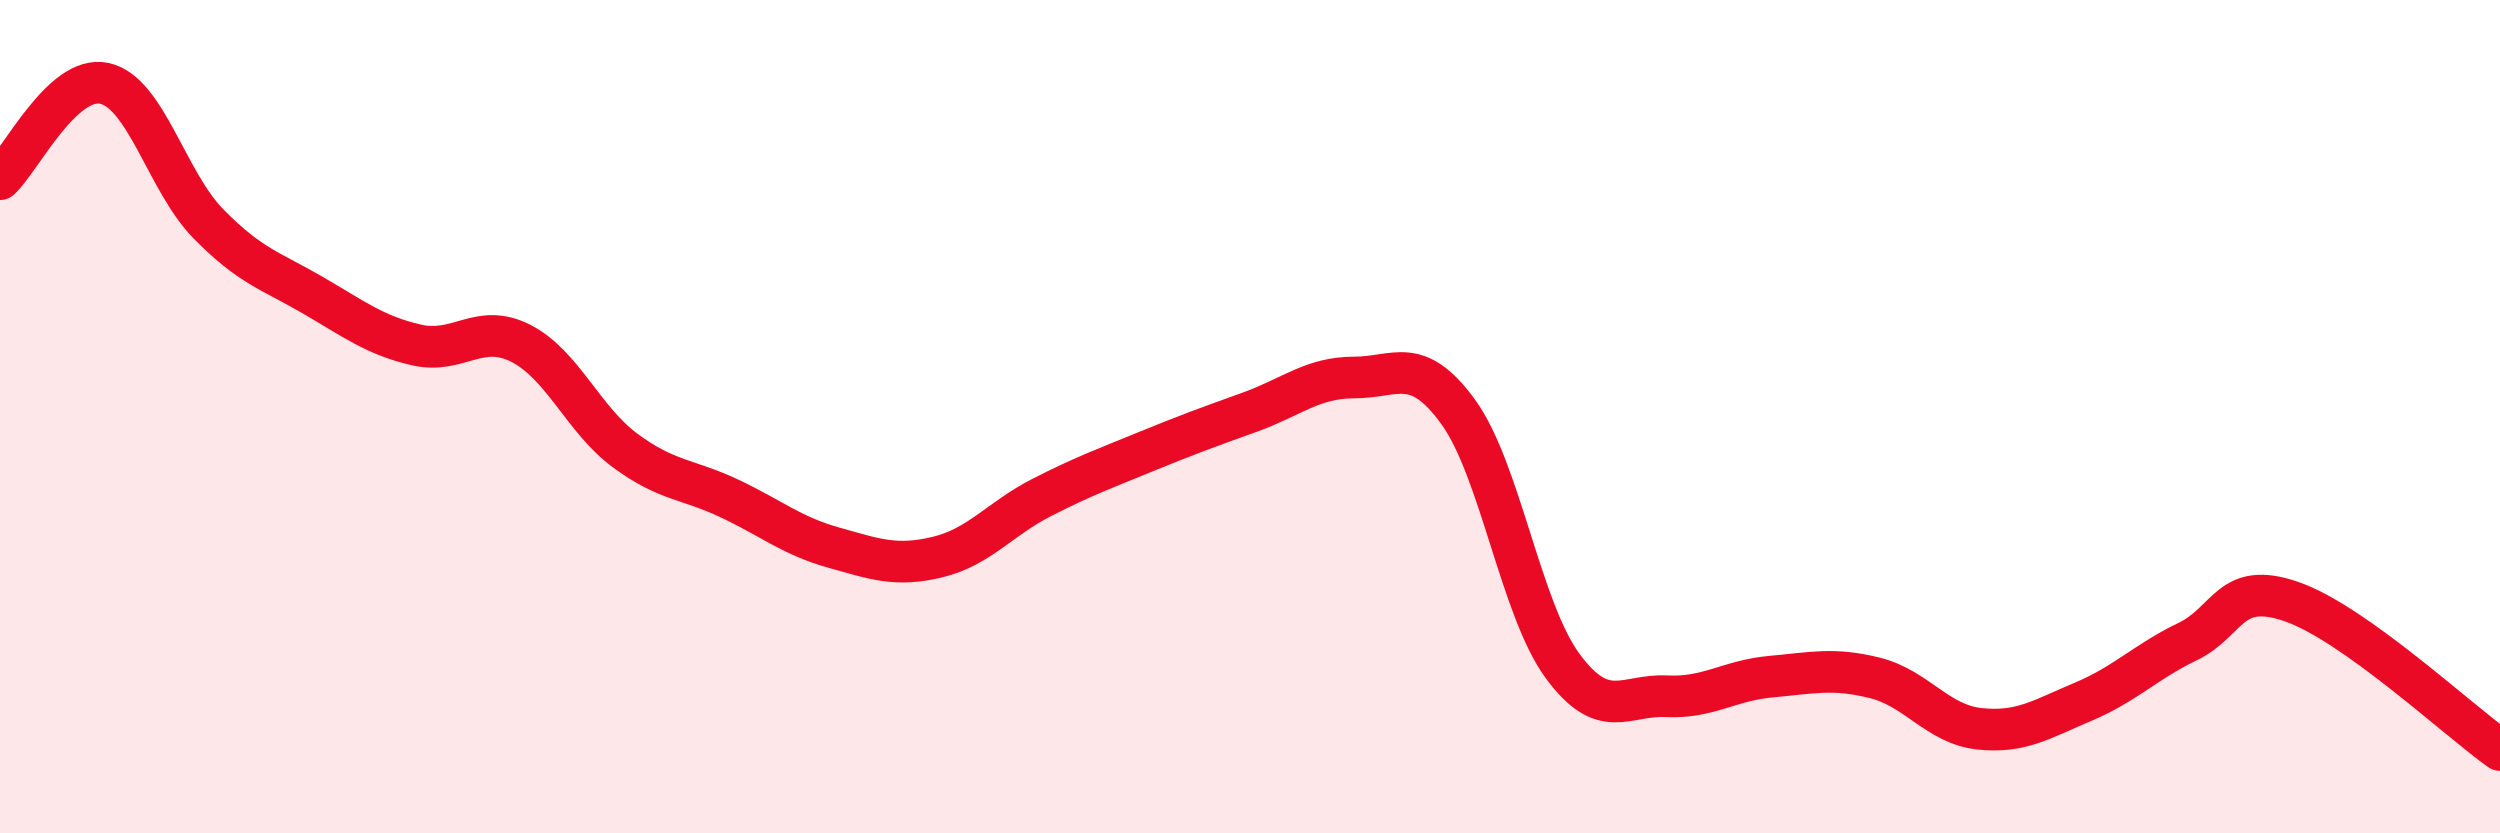 
    <svg width="60" height="20" viewBox="0 0 60 20" xmlns="http://www.w3.org/2000/svg">
      <path
        d="M 0,4.3 C 0.5,3.84 1.5,1.79 2.5,2 C 3.5,2.21 4,4.35 5,5.37 C 6,6.39 6.5,6.5 7.5,7.08 C 8.5,7.66 9,8.05 10,8.28 C 11,8.51 11.5,7.73 12.5,8.24 C 13.5,8.75 14,10.07 15,10.81 C 16,11.55 16.5,11.49 17.5,11.96 C 18.5,12.43 19,12.86 20,13.14 C 21,13.42 21.5,13.61 22.5,13.37 C 23.5,13.13 24,12.45 25,11.94 C 26,11.43 26.5,11.25 27.5,10.84 C 28.5,10.43 29,10.25 30,9.89 C 31,9.53 31.5,9.06 32.5,9.06 C 33.5,9.06 34,8.51 35,9.89 C 36,11.27 36.5,14.62 37.5,15.98 C 38.5,17.34 39,16.66 40,16.71 C 41,16.76 41.5,16.33 42.5,16.24 C 43.5,16.15 44,16.02 45,16.27 C 46,16.52 46.5,17.38 47.5,17.49 C 48.5,17.6 49,17.26 50,16.84 C 51,16.42 51.5,15.88 52.5,15.4 C 53.5,14.92 53.5,13.92 55,14.44 C 56.5,14.96 59,17.29 60,18L60 20L0 20Z"
        fill="#EB0A25"
        opacity="0.1"
        stroke-linecap="round"
        stroke-linejoin="round"
      />
      <path
        d="M 0,4.3 C 0.5,3.84 1.5,1.79 2.5,2 C 3.5,2.21 4,4.35 5,5.37 C 6,6.39 6.5,6.5 7.5,7.08 C 8.5,7.66 9,8.05 10,8.28 C 11,8.51 11.5,7.73 12.5,8.24 C 13.5,8.75 14,10.07 15,10.81 C 16,11.55 16.5,11.49 17.5,11.96 C 18.5,12.43 19,12.86 20,13.14 C 21,13.42 21.5,13.61 22.5,13.37 C 23.5,13.13 24,12.45 25,11.94 C 26,11.43 26.5,11.25 27.5,10.84 C 28.5,10.43 29,10.25 30,9.89 C 31,9.53 31.5,9.06 32.5,9.06 C 33.5,9.06 34,8.51 35,9.89 C 36,11.27 36.5,14.62 37.5,15.98 C 38.5,17.34 39,16.66 40,16.71 C 41,16.76 41.5,16.33 42.5,16.24 C 43.5,16.15 44,16.02 45,16.27 C 46,16.52 46.5,17.38 47.5,17.49 C 48.5,17.6 49,17.26 50,16.84 C 51,16.42 51.5,15.88 52.5,15.4 C 53.5,14.92 53.5,13.92 55,14.44 C 56.5,14.96 59,17.29 60,18"
        stroke="#EB0A25"
        stroke-width="1"
        fill="none"
        stroke-linecap="round"
        stroke-linejoin="round"
      />
    </svg>
  